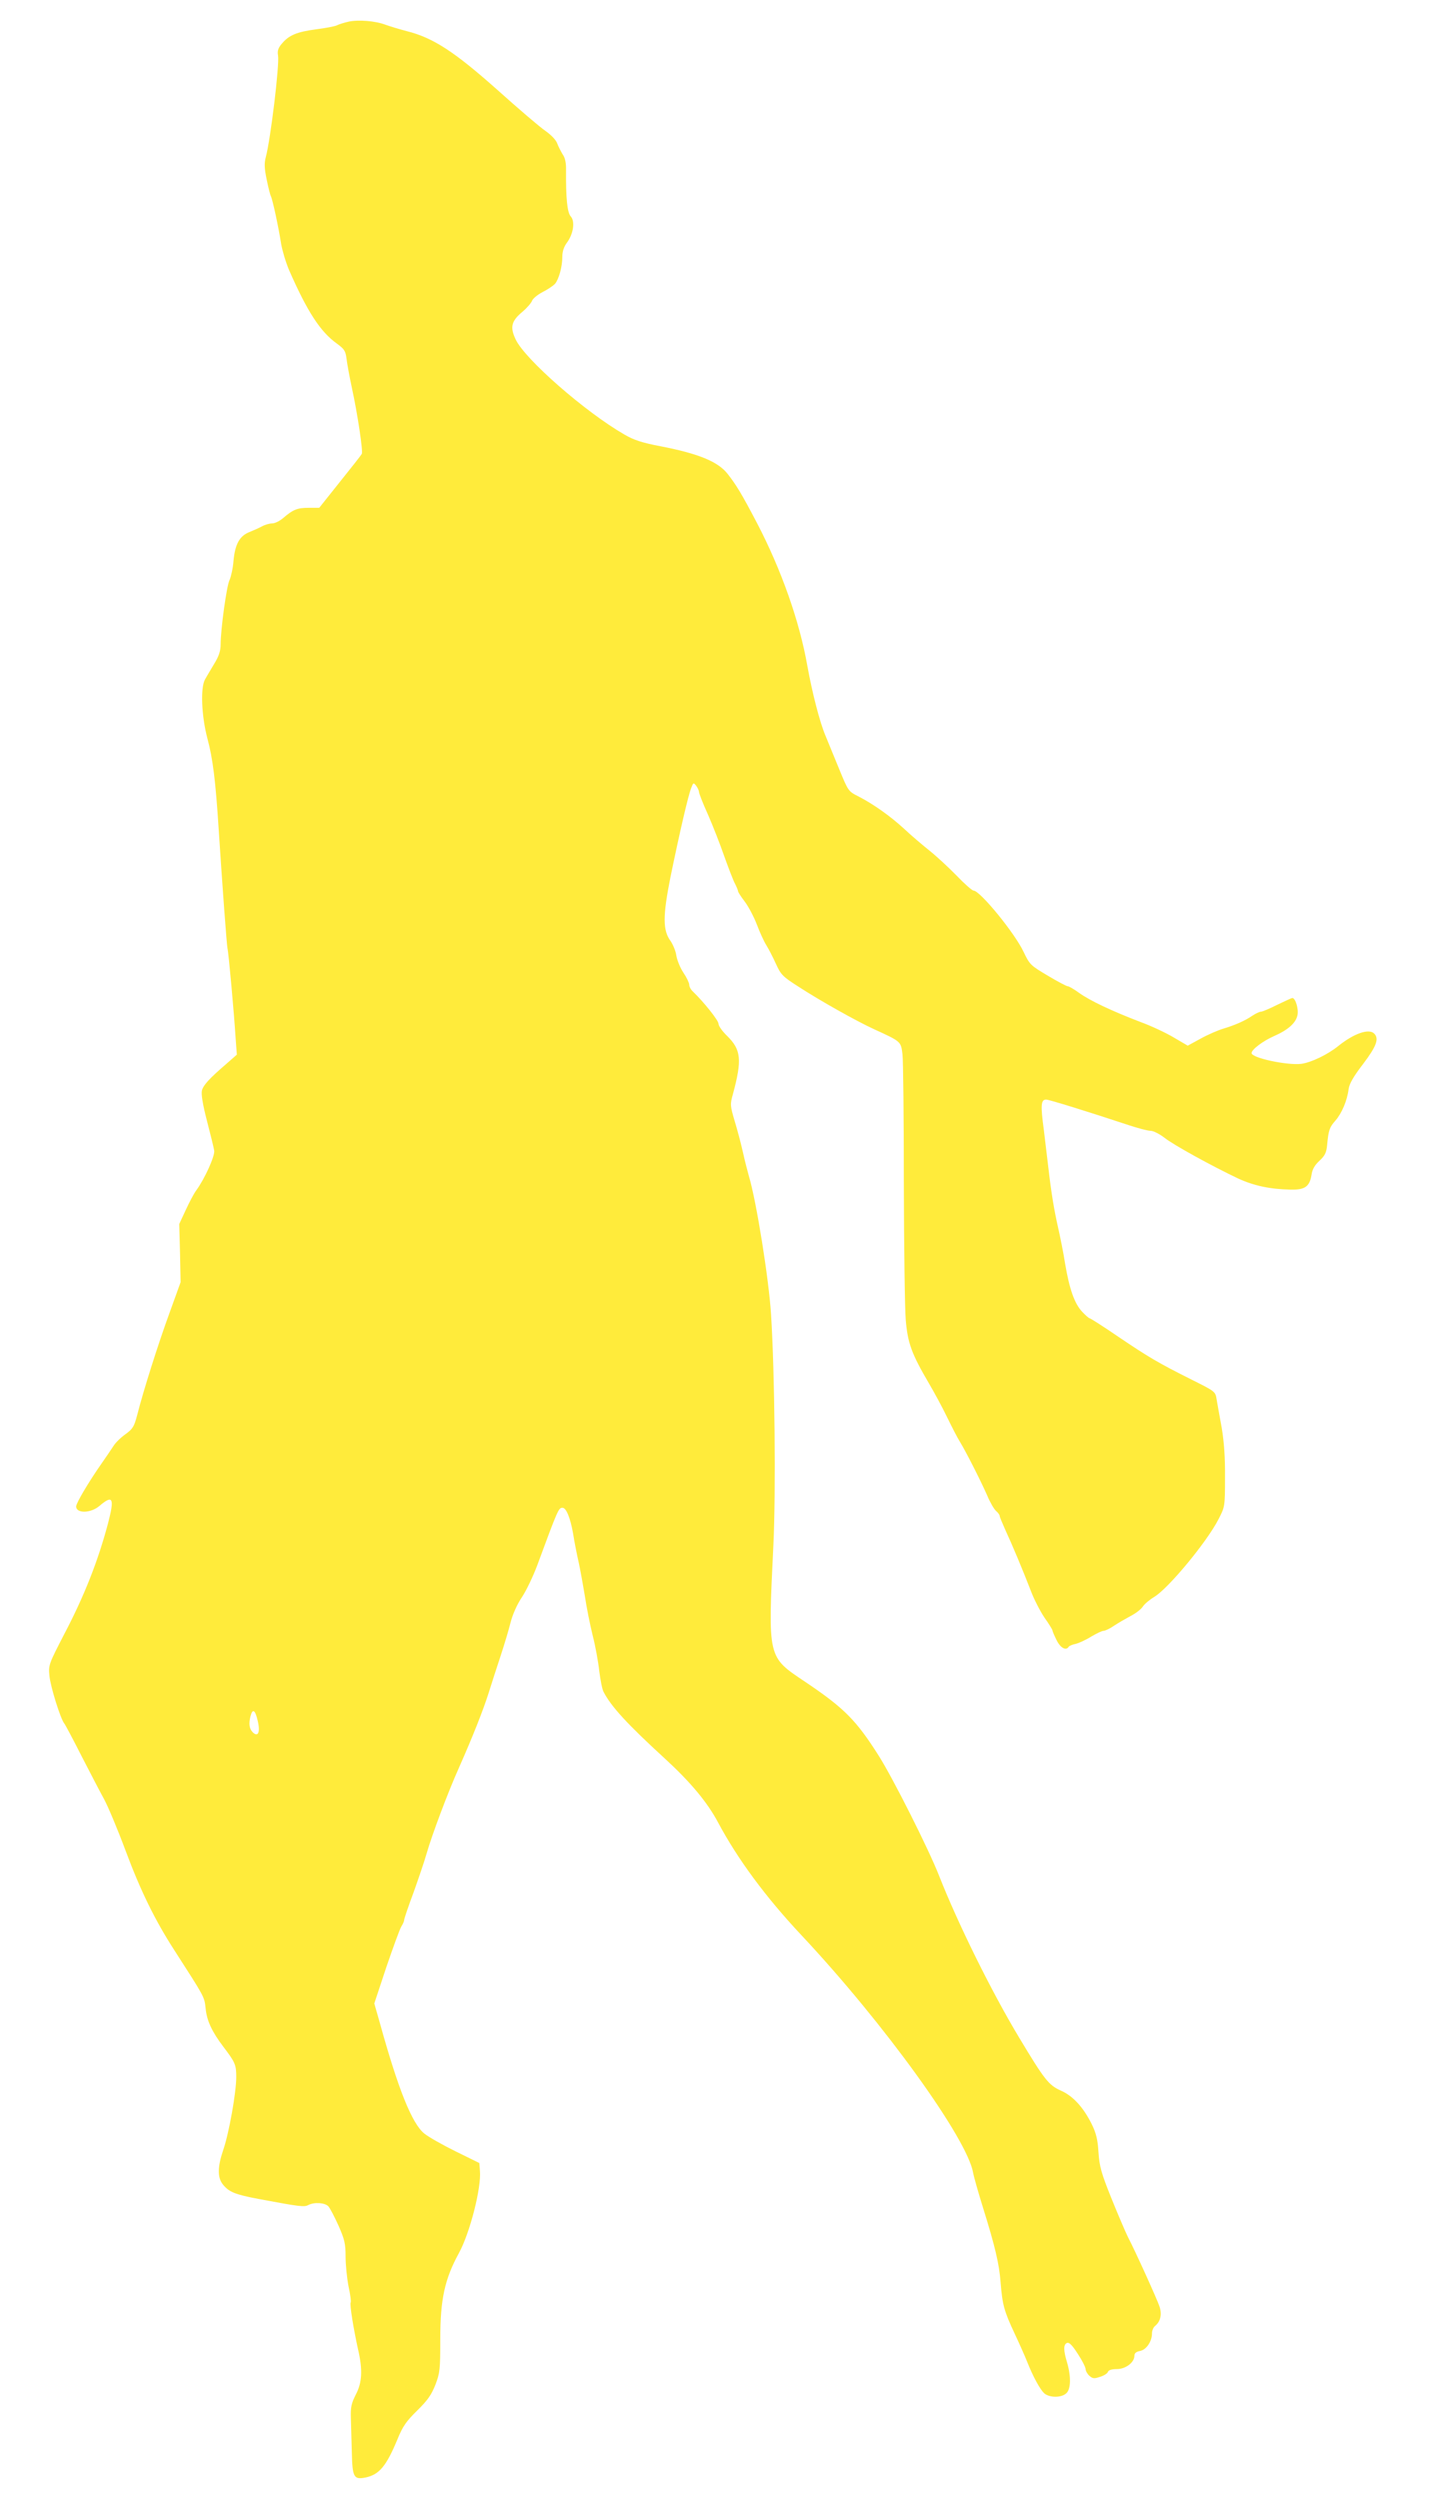 <?xml version="1.0" standalone="no"?>
<!DOCTYPE svg PUBLIC "-//W3C//DTD SVG 20010904//EN"
 "http://www.w3.org/TR/2001/REC-SVG-20010904/DTD/svg10.dtd">
<svg version="1.0" xmlns="http://www.w3.org/2000/svg"
 width="737pt" height="1280pt" viewBox="0 0 737 1280"
 preserveAspectRatio="xMidYMid meet">
<g transform="translate(0,1280) scale(0.1,-0.1)"
fill="#ffeb3b" stroke="none">
<path d="M1785 12689 c-22 -5 -49 -13 -60 -19 -11 -5 -58 -14 -105 -20 -99
-13 -140 -30 -176 -73 -20 -23 -24 -38 -20 -61 8 -47 -38 -429 -63 -522 -8
-31 -7 -56 5 -114 8 -40 18 -78 21 -84 8 -12 40 -161 53 -245 6 -35 24 -95 41
-135 93 -212 160 -315 244 -375 38 -28 45 -37 50 -79 3 -26 15 -90 26 -142 31
-142 59 -332 52 -344 -3 -6 -54 -71 -112 -143 l-106 -133 -53 0 c-59 0 -81 -9
-130 -51 -18 -16 -44 -29 -58 -29 -14 0 -38 -7 -52 -15 -15 -8 -44 -21 -64
-29 -51 -20 -74 -62 -82 -147 -3 -39 -13 -83 -20 -98 -15 -28 -46 -253 -46
-331 0 -33 -9 -60 -33 -99 -17 -29 -39 -65 -47 -80 -24 -42 -18 -187 12 -301
28 -103 42 -216 58 -465 19 -294 41 -590 45 -610 6 -23 34 -336 42 -463 l6
-82 -49 -43 c-92 -79 -123 -113 -130 -141 -4 -19 4 -70 26 -155 18 -69 35
-138 37 -152 5 -26 -48 -144 -92 -204 -12 -16 -36 -62 -54 -101 l-33 -71 4
-149 3 -149 -56 -155 c-59 -161 -136 -405 -166 -524 -16 -61 -23 -72 -60 -99
-24 -17 -52 -44 -62 -61 -11 -17 -39 -58 -62 -91 -65 -93 -129 -201 -129 -218
0 -37 75 -36 120 3 68 58 77 40 44 -87 -51 -193 -122 -374 -225 -570 -79 -153
-81 -158 -76 -212 5 -56 57 -222 76 -245 5 -6 45 -81 88 -166 44 -85 95 -184
115 -220 20 -36 70 -155 111 -265 76 -204 150 -356 251 -512 153 -238 153
-236 159 -295 6 -64 32 -120 92 -199 60 -79 65 -91 65 -154 0 -79 -37 -286
-66 -371 -30 -88 -31 -142 -3 -178 31 -39 62 -52 184 -75 213 -40 234 -42 254
-31 31 16 86 12 103 -7 9 -10 32 -55 52 -99 31 -71 36 -92 36 -158 0 -42 7
-111 15 -152 9 -41 14 -78 11 -83 -6 -9 15 -137 38 -241 24 -103 21 -169 -12
-231 -22 -44 -27 -64 -25 -119 1 -36 3 -116 5 -178 3 -127 10 -139 71 -127 69
15 105 57 162 194 28 69 46 94 102 149 54 53 73 81 93 132 23 60 25 78 25 235
0 202 22 305 96 440 56 103 115 334 107 420 l-3 40 -122 60 c-67 33 -139 74
-160 91 -63 51 -134 228 -228 568 l-28 98 62 187 c35 102 69 196 77 208 8 12
14 27 14 33 0 6 22 71 49 143 26 73 56 161 66 197 26 91 108 311 166 440 70
158 123 292 151 380 16 52 45 140 63 195 18 55 41 131 50 168 11 42 33 92 58
129 22 33 57 106 78 162 107 290 110 296 130 296 19 0 40 -52 54 -131 7 -46
21 -115 30 -154 8 -38 22 -115 31 -170 8 -55 26 -144 39 -197 14 -54 29 -136
34 -183 6 -46 15 -95 22 -107 38 -75 123 -167 313 -341 132 -121 218 -224 273
-327 102 -191 245 -384 429 -580 422 -450 848 -1040 878 -1215 4 -22 27 -103
51 -180 61 -196 83 -287 90 -385 9 -111 18 -144 71 -257 24 -51 53 -116 64
-144 31 -78 66 -142 88 -163 27 -23 87 -24 113 0 24 21 25 87 4 158 -19 63
-19 92 0 100 11 4 27 -12 55 -56 22 -33 40 -69 40 -78 0 -9 9 -25 19 -34 17
-15 25 -16 54 -6 20 6 38 17 41 25 3 10 20 15 46 15 45 0 90 34 90 68 0 14 9
21 30 25 32 7 60 49 60 90 0 14 7 31 16 38 27 22 36 58 23 98 -12 37 -122 280
-164 361 -12 25 -50 113 -83 195 -52 129 -61 162 -66 235 -4 66 -12 98 -35
145 -43 86 -96 144 -158 171 -62 28 -83 54 -215 274 -140 233 -312 581 -408
825 -54 138 -234 495 -308 613 -117 185 -178 246 -377 380 -195 131 -192 116
-164 702 13 273 7 882 -12 1180 -11 178 -75 581 -114 710 -7 25 -21 79 -30
120 -9 41 -28 113 -42 159 -24 81 -24 87 -9 140 47 175 42 226 -30 297 -24 23
-44 51 -44 62 0 17 -74 110 -131 165 -11 10 -19 25 -19 35 0 9 -13 37 -30 62
-16 24 -32 63 -36 87 -3 23 -17 56 -29 74 -41 55 -41 128 -1 329 48 233 91
418 106 455 11 29 12 29 26 11 8 -11 14 -25 14 -31 0 -7 20 -59 46 -116 25
-57 63 -154 84 -215 22 -61 46 -124 55 -140 8 -16 15 -33 15 -37 0 -5 15 -28
34 -53 19 -25 47 -78 62 -117 15 -40 37 -88 49 -107 12 -19 34 -62 49 -95 25
-55 34 -65 114 -116 112 -73 298 -177 387 -218 140 -64 139 -63 147 -128 4
-32 7 -328 7 -658 1 -330 5 -647 10 -705 10 -117 30 -172 118 -322 27 -46 69
-123 93 -173 24 -49 53 -106 65 -125 31 -50 109 -204 141 -277 14 -34 35 -70
45 -79 11 -9 19 -21 19 -26 0 -5 14 -38 30 -74 34 -73 88 -202 131 -313 15
-40 46 -100 68 -133 23 -32 41 -62 41 -65 0 -4 9 -26 21 -50 20 -41 49 -57 63
-34 3 4 19 11 35 14 16 4 52 20 79 37 27 16 56 30 64 30 8 0 32 11 52 25 21
14 59 36 85 50 26 13 55 35 64 49 9 14 36 36 59 50 72 43 270 282 329 398 32
62 33 64 33 213 1 104 -5 182 -17 255 -11 58 -22 123 -26 145 -6 40 -8 41
-126 100 -174 87 -224 117 -378 221 -76 52 -142 94 -146 94 -4 0 -21 15 -38
33 -40 42 -66 117 -88 247 -9 58 -26 141 -36 185 -20 88 -35 178 -49 300 -5
44 -16 134 -24 200 -17 126 -15 155 12 155 15 0 224 -65 423 -131 48 -16 98
-29 112 -29 14 0 45 -16 69 -34 45 -37 250 -149 379 -210 80 -37 164 -55 268
-57 74 -2 98 15 108 75 4 29 16 50 41 73 28 26 35 41 39 80 7 77 12 91 43 126
32 37 60 102 67 161 4 27 24 63 74 128 69 91 83 130 57 156 -27 27 -103 1
-183 -63 -54 -44 -139 -85 -190 -92 -71 -9 -255 30 -255 55 0 18 58 62 115 87
71 31 112 67 120 107 7 30 -10 88 -26 88 -4 0 -39 -16 -78 -35 -38 -19 -75
-35 -83 -35 -7 0 -26 -9 -43 -20 -38 -26 -87 -48 -150 -67 -27 -8 -80 -31
-116 -51 l-66 -36 -70 41 c-38 23 -116 60 -174 81 -146 56 -256 108 -312 148
-26 19 -52 34 -58 34 -6 0 -52 24 -102 54 -89 53 -93 56 -125 123 -46 97 -223
313 -256 313 -7 0 -47 35 -88 78 -41 42 -104 100 -138 127 -35 28 -93 77 -129
111 -72 66 -158 127 -236 167 -50 25 -51 27 -97 139 -25 62 -58 140 -71 173
-29 69 -67 217 -92 355 -40 229 -134 494 -257 730 -78 149 -107 197 -151 253
-49 63 -148 104 -344 142 -95 18 -137 32 -185 60 -200 115 -509 385 -557 487
-30 63 -22 94 34 141 24 20 46 46 50 57 4 11 28 31 53 44 26 13 54 32 64 42
20 24 38 87 38 140 0 26 8 51 24 72 33 45 42 109 19 134 -18 20 -25 93 -24
237 1 36 -5 64 -17 80 -9 15 -22 40 -28 56 -6 18 -31 44 -61 65 -28 19 -139
114 -246 210 -217 193 -327 266 -462 300 -38 10 -88 25 -110 33 -52 20 -140
27 -190 16z m-465 -8700 c14 -58 2 -86 -26 -58 -17 18 -21 42 -11 82 11 41 24
33 37 -24z"/>
</g>
</svg>
